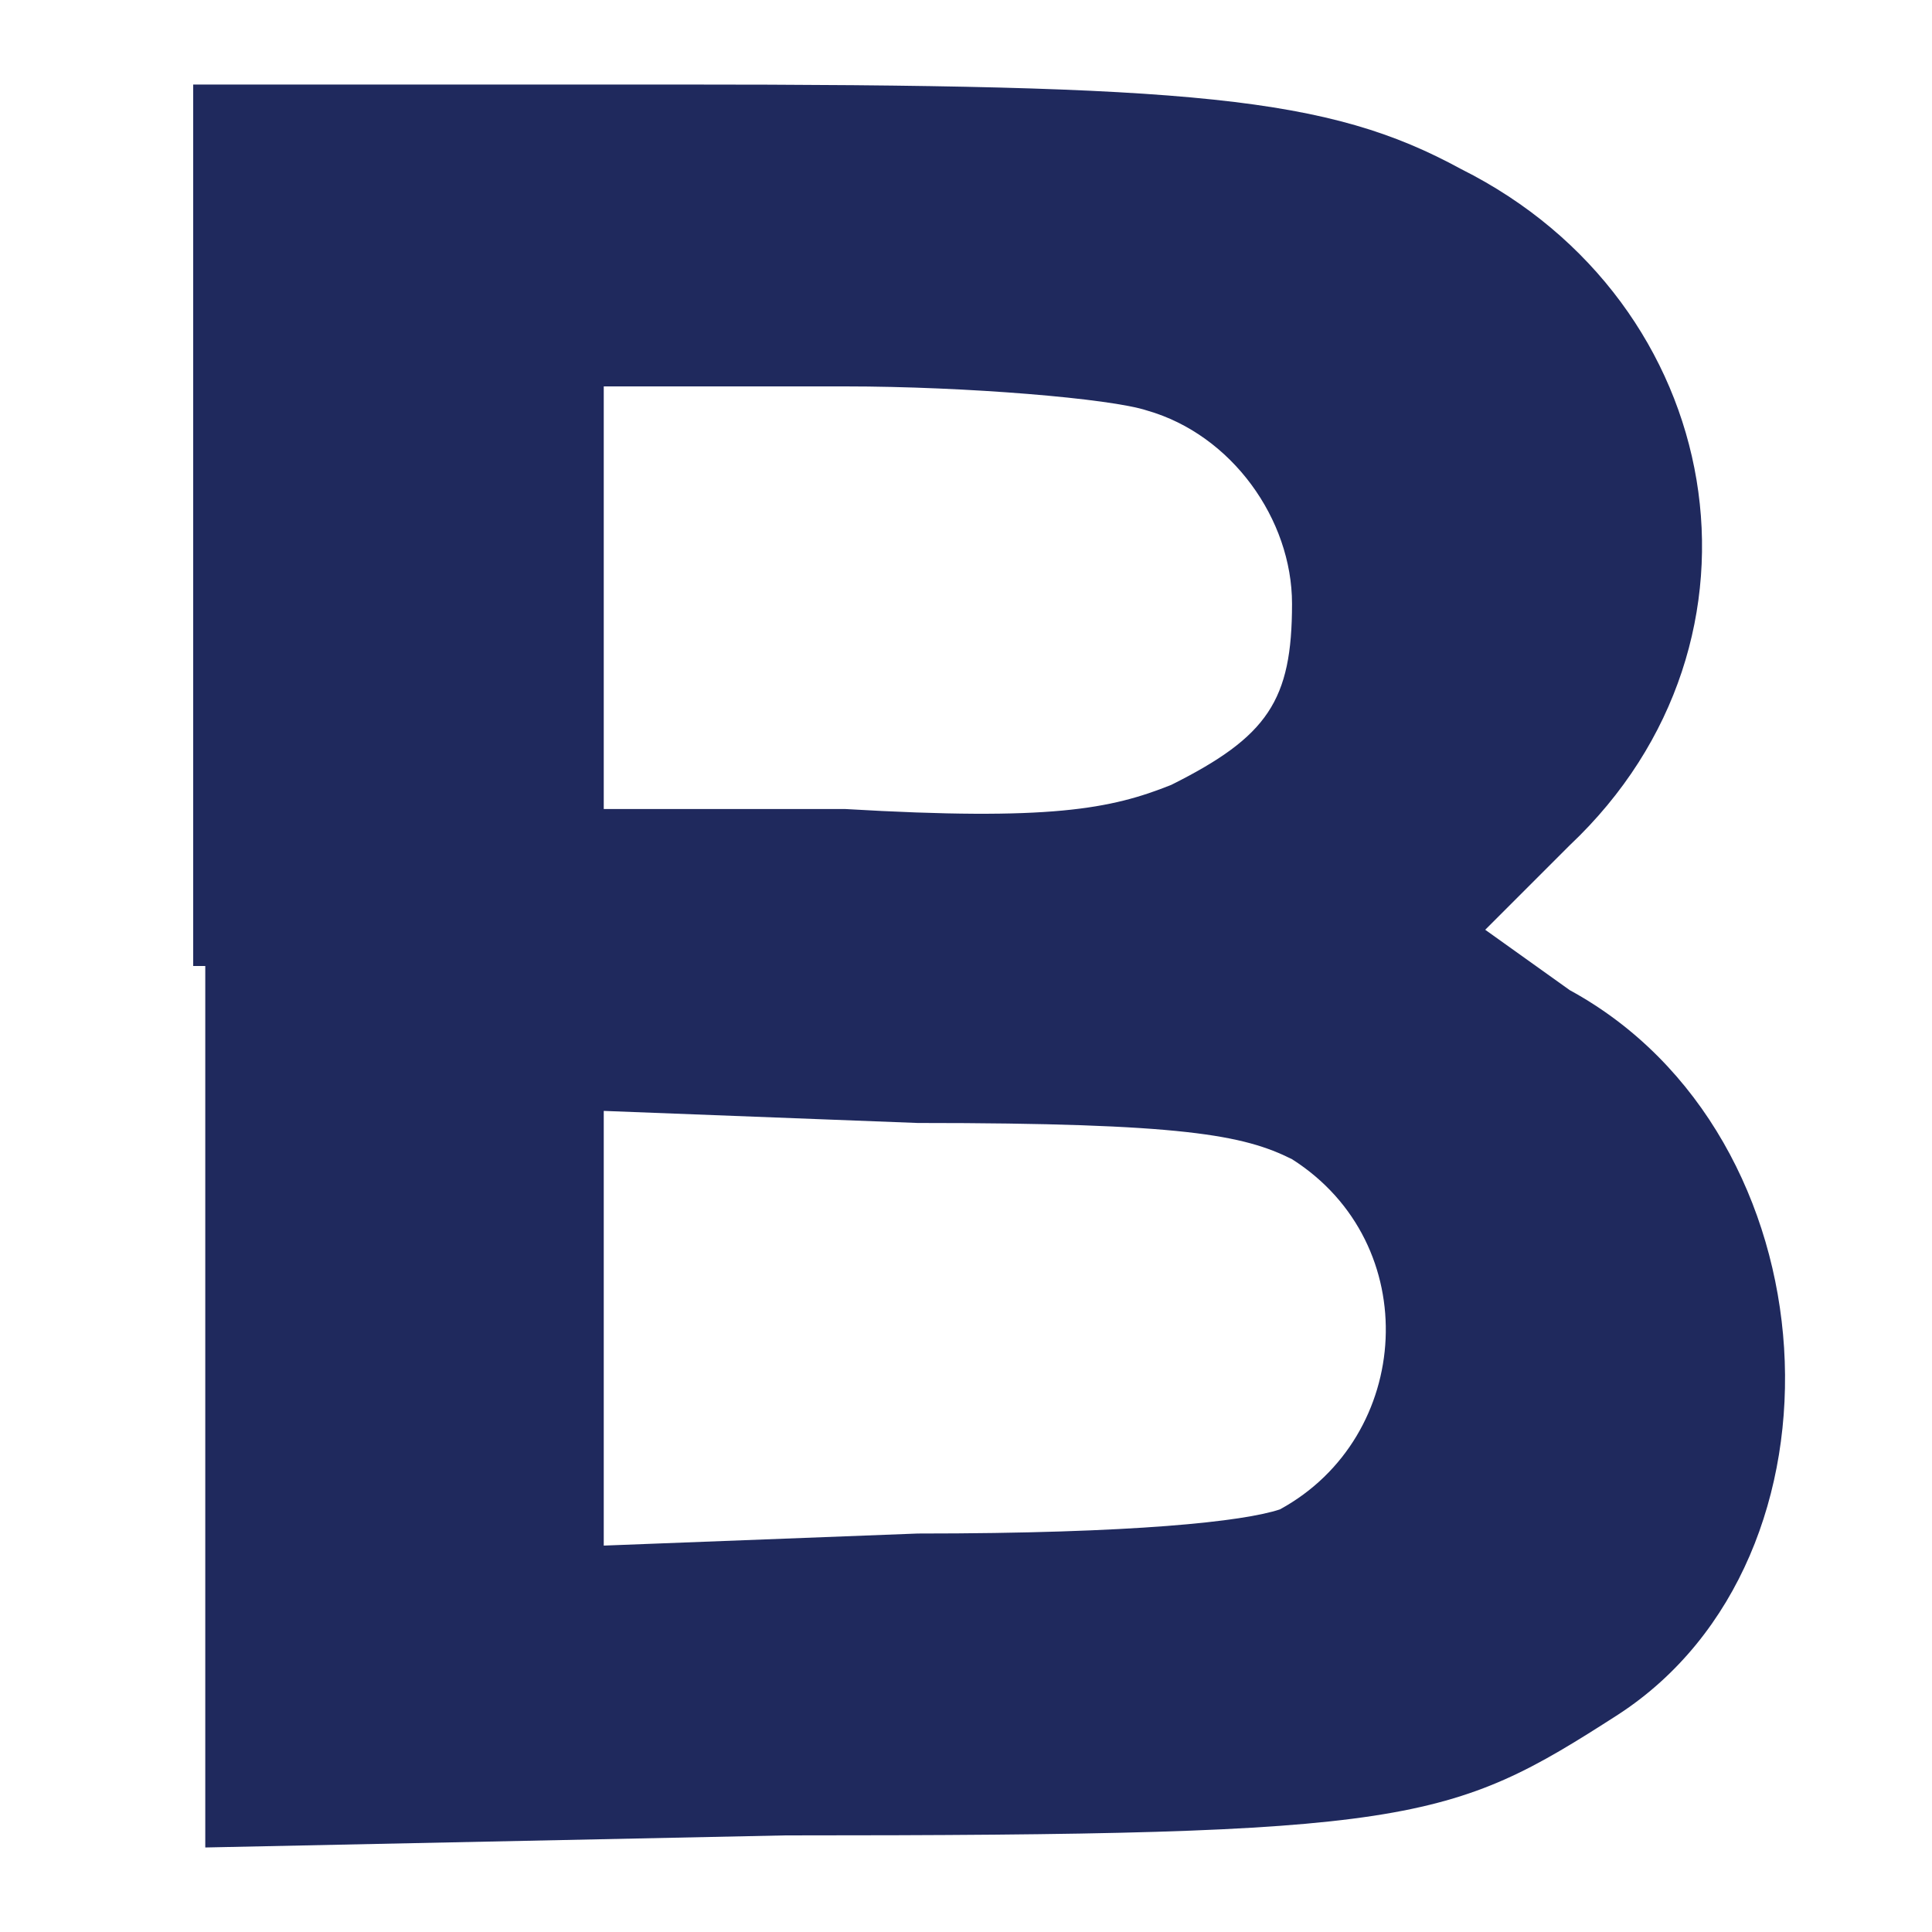 <?xml version="1.0" encoding="UTF-8"?>
<svg xmlns="http://www.w3.org/2000/svg" xmlns:xlink="http://www.w3.org/1999/xlink" version="1.1" id="Layer_1" x="0px" y="0px" viewBox="0 0 16 16" style="enable-background:new 0 0 16 16;" xml:space="preserve">
<style type="text/css">
	.st0{fill:#1F295D;}
</style>
<path class="st0" d="M1.6,8V0.7h4c4.3,0,5.4,0.1,6.5,0.7c2.2,1.1,2.7,3.9,0.9,5.6l-0.7,0.7L13,8.2c2.2,1.2,2.4,4.7,0.4,6  c-1.4,0.9-1.7,1-6.9,1l-4.8,0.1V8z M10.6,12.5c1.1-0.6,1.2-2.2,0.1-2.9c-0.4-0.2-0.9-0.3-3.1-0.3L5,9.2v3.6l2.6-0.1  C9.4,12.7,10.3,12.6,10.6,12.5z M9.7,6.5c0.8-0.4,1-0.7,1-1.5c0-0.7-0.5-1.4-1.2-1.6C9.2,3.3,8,3.2,7,3.2H5v3.5h2  C8.7,6.8,9.2,6.7,9.7,6.5L9.7,6.5z"></path>
</svg>
